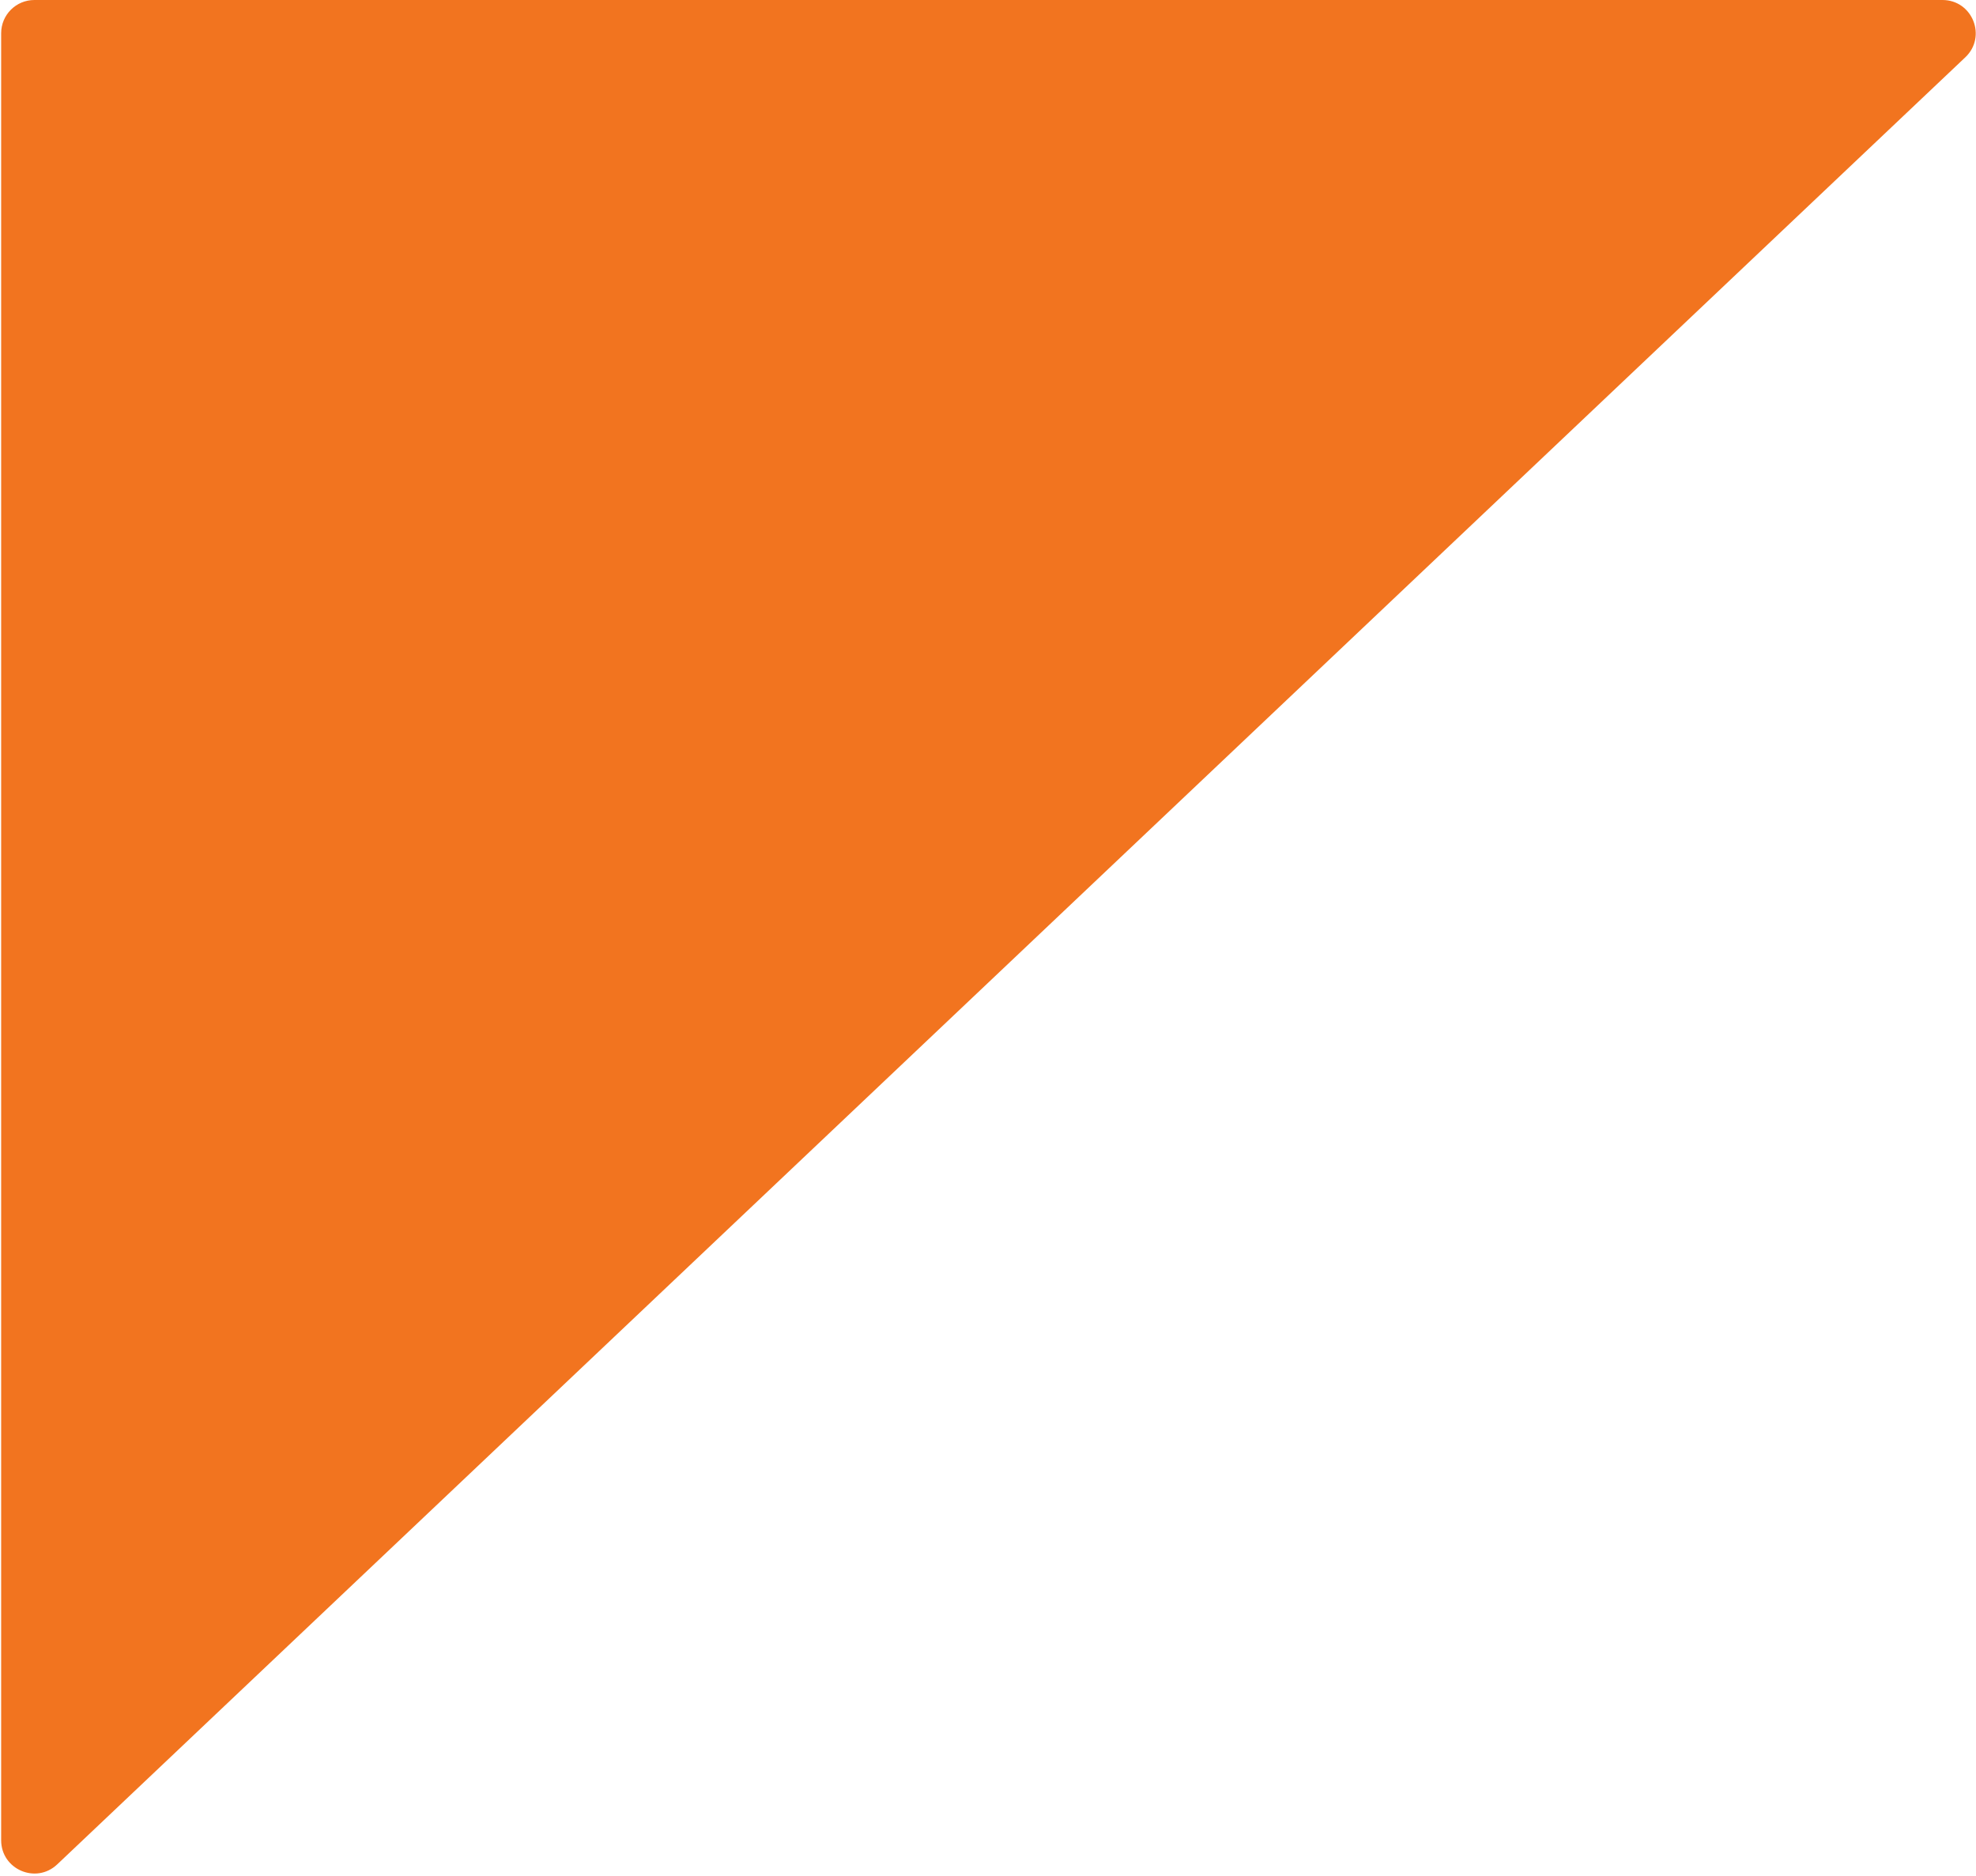 <?xml version="1.0" encoding="UTF-8"?> <svg xmlns="http://www.w3.org/2000/svg" width="119" height="113" viewBox="0 0 119 113" fill="none"> <path d="M116.98 -5.44899e-06C118.789 -5.52678e-06 119.669 2.209 118.356 3.452L3.445 112.303C2.17 113.51 0.07 112.606 0.07 110.851L0.07 2C0.07 0.895 0.965 -4.5759e-07 2.07 -5.05112e-07L116.98 -5.44899e-06Z" fill="#F2741F"></path> </svg> 